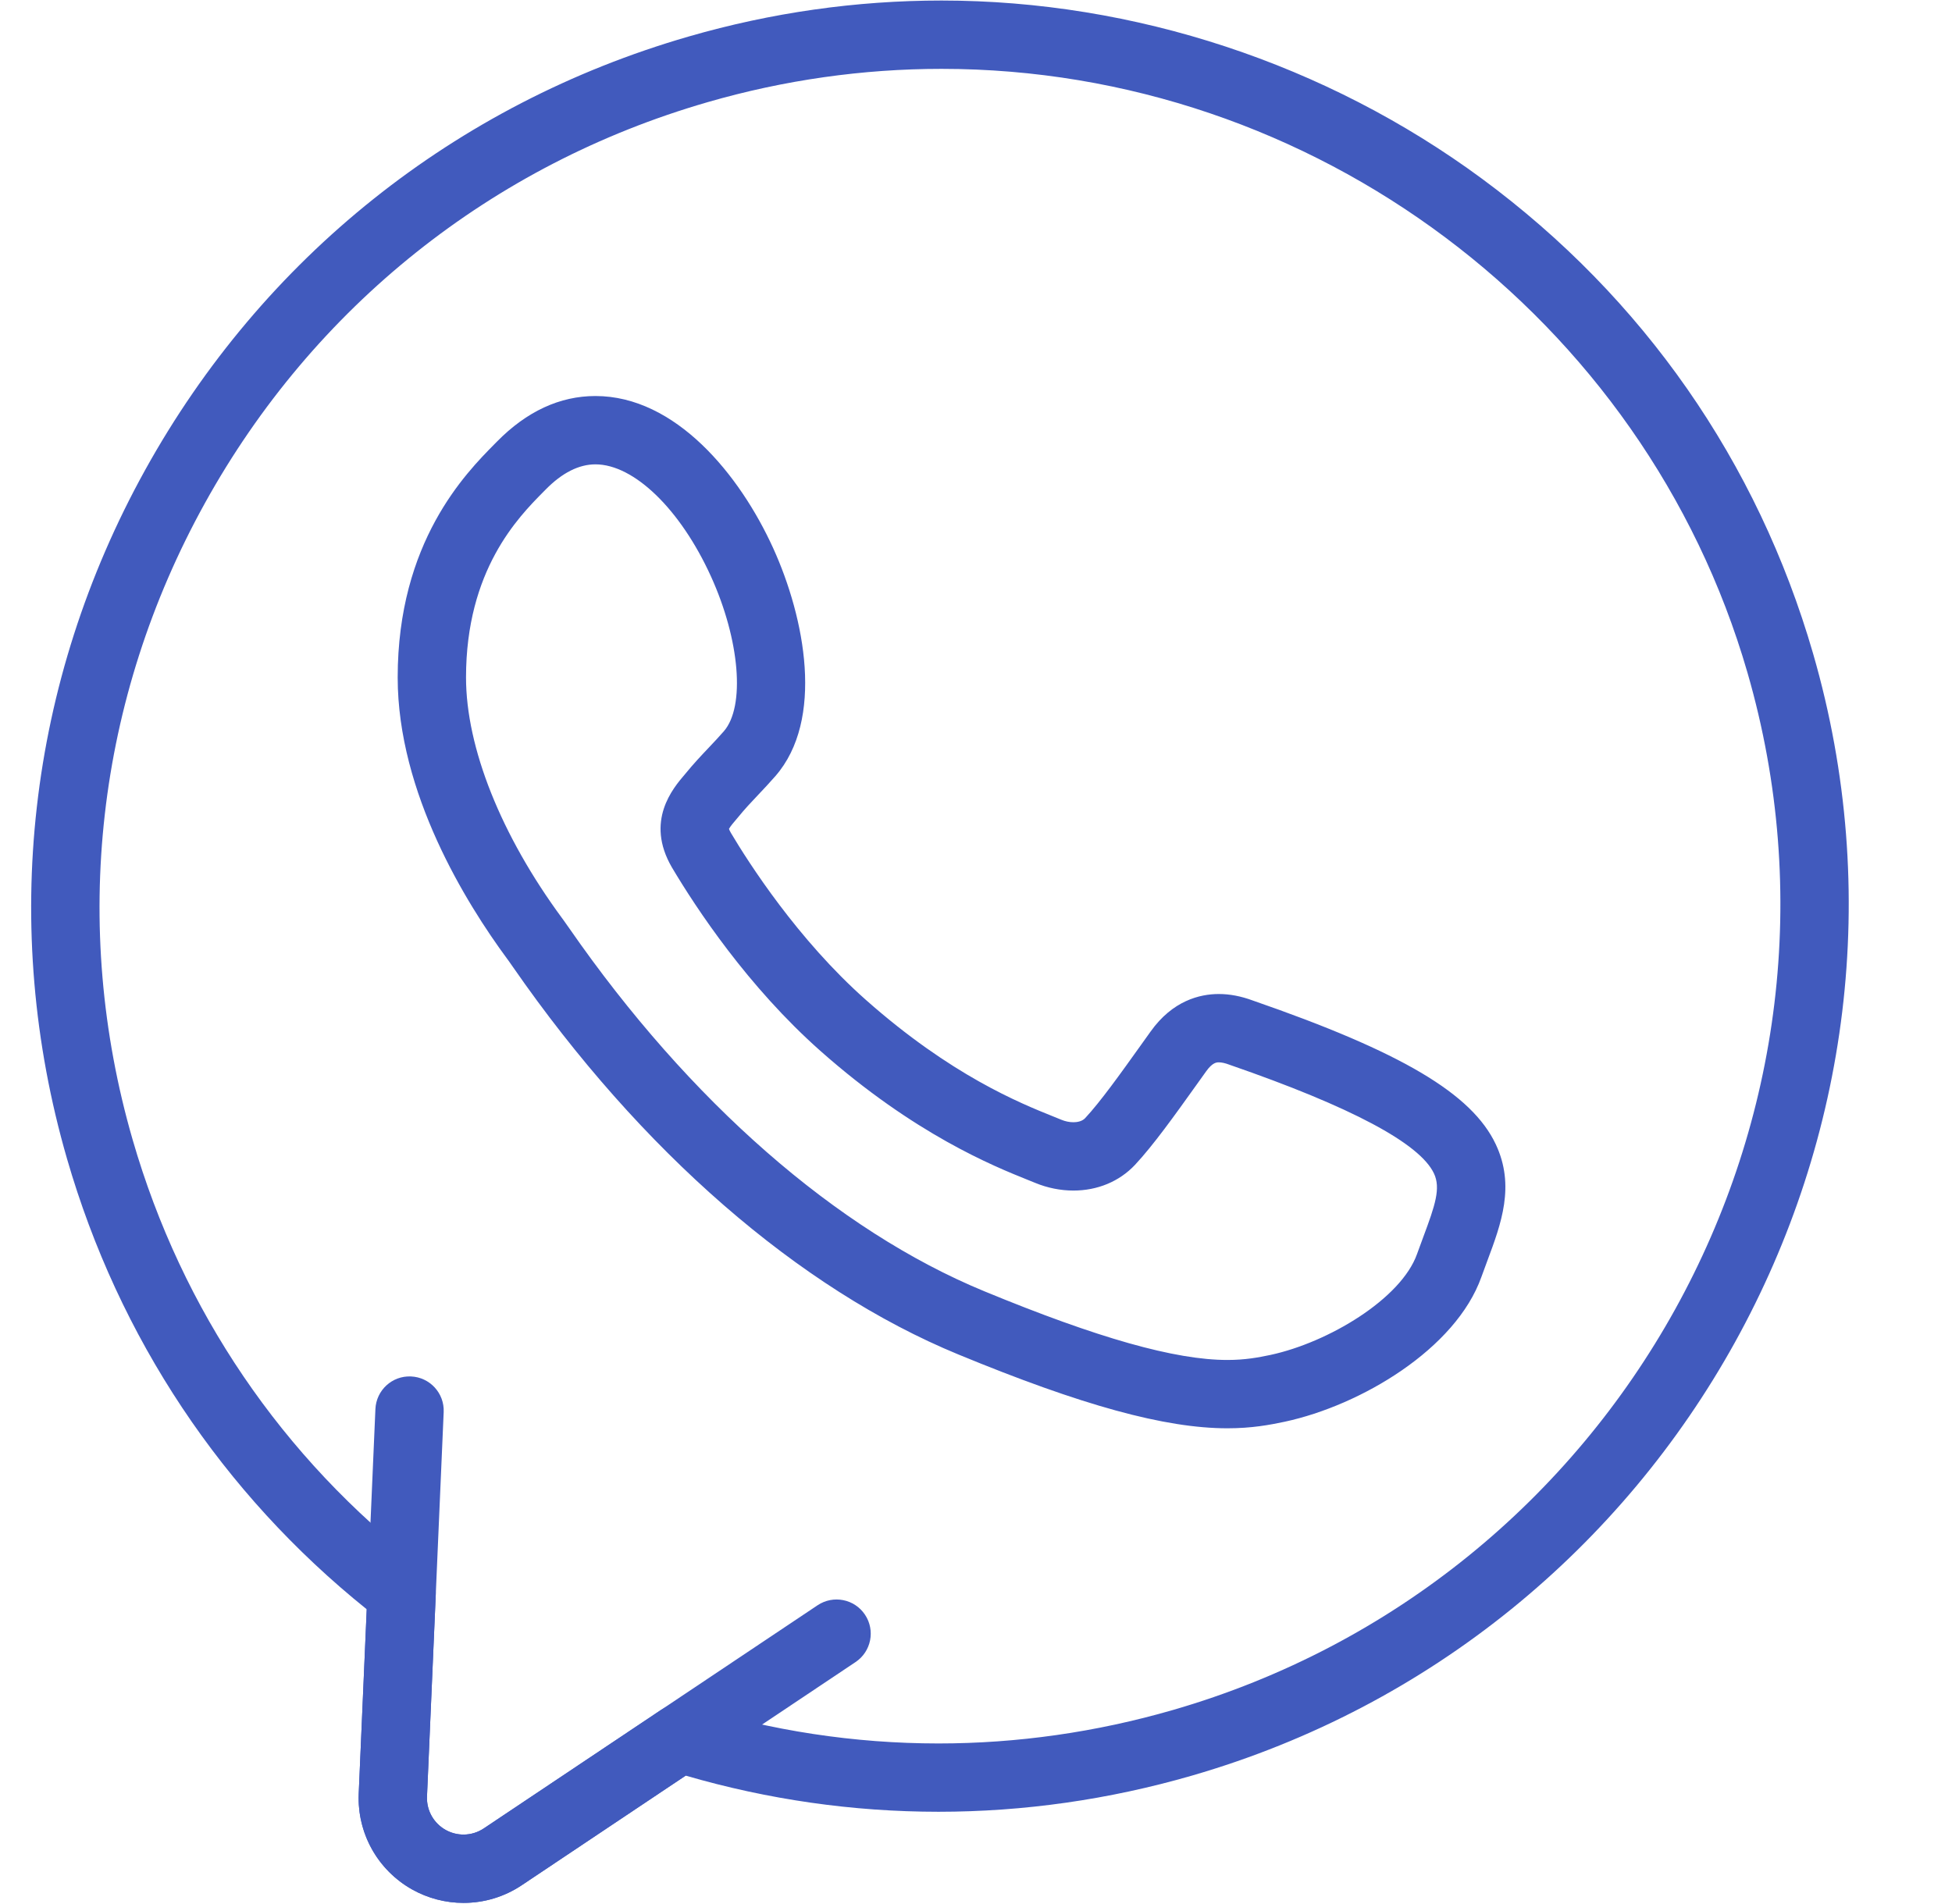 <?xml version="1.0" encoding="UTF-8" standalone="no"?><svg xmlns="http://www.w3.org/2000/svg" xmlns:xlink="http://www.w3.org/1999/xlink" fill="none" height="557" preserveAspectRatio="xMidYMid meet" style="fill: none" version="1" viewBox="24.9 21.6 571.3 556.9" width="571" zoomAndPan="magnify"><g id="change1_1"><path d="M160.552 578.438C155.294 578.438 150.091 577.076 145.507 574.498C135.371 568.798 129.387 558.038 129.891 546.418L132.231 492.493C89.95 458.504 59.663 412.995 44.501 360.567C24.87 292.691 32.993 221.105 67.374 158.997C101.756 96.888 158.211 51.831 226.341 32.126L226.461 32.091C250.626 25.102 275.522 21.559 300.465 21.559C356.872 21.559 413.058 40.093 458.673 73.747C505.809 108.522 539.309 156.59 555.553 212.753C596.151 353.114 514.575 500.451 373.712 541.192C349.453 548.209 324.506 551.765 299.565 551.765C299.565 551.765 299.564 551.765 299.562 551.765C274.548 551.764 249.685 548.205 225.582 541.182L177.613 573.257C172.547 576.646 166.647 578.438 160.552 578.438ZM300.466 41.561C277.403 41.561 254.377 44.839 232.026 51.303L231.906 51.338C168.888 69.564 116.674 111.238 84.873 168.685C53.084 226.106 45.57 292.279 63.714 355.011C78.174 405.011 107.513 448.197 148.557 479.895C151.13 481.881 152.576 484.996 152.435 488.244L149.872 547.286C149.696 551.334 151.78 555.082 155.31 557.067C156.907 557.964 158.72 558.44 160.551 558.44C162.675 558.44 164.73 557.815 166.495 556.635L218.387 521.937C220.898 520.259 224.033 519.804 226.915 520.702C250.525 528.045 274.967 531.767 299.561 531.768C322.623 531.768 345.702 528.475 368.155 521.981C498.425 484.304 573.872 348.08 536.34 218.312C506.242 114.243 409.246 41.561 300.466 41.561ZM384.132 439.509C365.878 439.509 341.576 432.838 305.334 417.878C258.674 398.637 212.405 358.374 175.054 304.51C174.426 303.604 173.99 302.965 173.742 302.637C173.718 302.604 173.654 302.52 173.63 302.487L173.314 302.057C161.355 285.832 141.293 253.558 141.293 219.711C141.293 180.061 161.201 159.928 169.702 151.33L170.346 150.678C179.049 141.824 188.748 137.331 199.167 137.331C222.595 137.331 241.398 160.328 251.183 181.85C260.489 202.317 266.24 232.083 251.82 248.613C250.106 250.582 248.46 252.321 246.869 254.003C244.81 256.178 242.866 258.233 240.918 260.635C240.865 260.7 240.812 260.764 240.757 260.828L240.558 261.06C239.766 261.987 238.603 263.347 238.254 264.044C238.315 264.238 238.459 264.609 238.788 265.174C243.993 273.939 258.357 296.414 278.306 314.092C303.273 336.212 323.44 344.321 333.131 348.217C334.033 348.58 334.839 348.905 335.542 349.196C336.677 349.665 337.896 349.917 339.052 349.917C339.915 349.917 341.509 349.764 342.481 348.732C346.975 343.907 352.726 335.855 358.815 327.333L361.629 323.396C368.096 314.299 376.074 312.382 381.625 312.382C384.811 312.382 388.135 313.017 391.508 314.267C435.071 329.351 455.693 341.556 462.676 356.382C468.399 368.528 464.239 379.672 460.215 390.45C459.641 391.988 459.052 393.565 458.475 395.188C450.97 416.292 423.221 432.784 400.921 437.585C396.508 438.521 391.244 439.509 384.132 439.509ZM189.703 290.584C190.114 291.129 190.641 291.89 191.49 293.113C226.674 343.854 269.814 381.598 312.963 399.39C346.217 413.118 368.831 419.509 384.133 419.509C389.317 419.509 393.205 418.779 396.745 418.03C413.661 414.384 434.952 401.642 439.629 388.494C440.24 386.771 440.866 385.094 441.477 383.458C444.917 374.24 446.619 369.229 444.582 364.906C440.434 356.099 420.338 345.409 384.853 333.129C384.773 333.102 384.693 333.07 384.612 333.042C383.466 332.611 382.431 332.384 381.626 332.384C381.027 332.384 379.78 332.384 377.906 335.02L375.089 338.958C368.613 348.023 362.496 356.588 357.071 362.412C352.489 367.267 346.106 369.917 339.051 369.917C335.299 369.917 331.441 369.143 327.89 367.675C327.232 367.403 326.494 367.106 325.669 366.776C315.773 362.797 292.6 353.479 265.041 329.063C243.775 310.216 228.661 287.294 221.544 275.309C213.658 261.751 221.854 252.162 225.354 248.067L225.466 247.937C227.865 244.989 230.14 242.584 232.341 240.259C233.86 238.654 235.294 237.138 236.742 235.475C243.06 228.233 241.438 208.742 232.976 190.131C224.057 170.514 210.47 157.334 199.166 157.334C194.311 157.334 189.411 159.815 184.602 164.708L183.923 165.395C176.577 172.824 161.293 188.282 161.293 219.714C161.293 240.258 171.543 265.947 189.414 290.194L189.703 290.584Z" fill="#415abd"/></g><g id="change1_2"><path d="M160.551 578.439C155.294 578.439 150.092 577.077 145.507 574.499C135.856 569.07 129.861 558.822 129.861 547.752C129.861 547.307 129.87 546.86 129.89 546.414L134.773 433.892C135.013 428.374 139.658 424.079 145.197 424.335C150.715 424.574 154.993 429.241 154.754 434.759L149.87 547.285C149.863 547.444 149.86 547.598 149.86 547.752C149.86 551.606 151.948 555.176 155.309 557.066C156.906 557.963 158.719 558.439 160.549 558.439C162.673 558.439 164.728 557.815 166.493 556.634L264.184 491.313C268.777 488.243 274.986 489.475 278.056 494.067C281.126 498.658 279.892 504.869 275.302 507.938L177.61 573.26C172.545 576.648 166.646 578.439 160.551 578.439Z" fill="#415abd"/></g></svg>